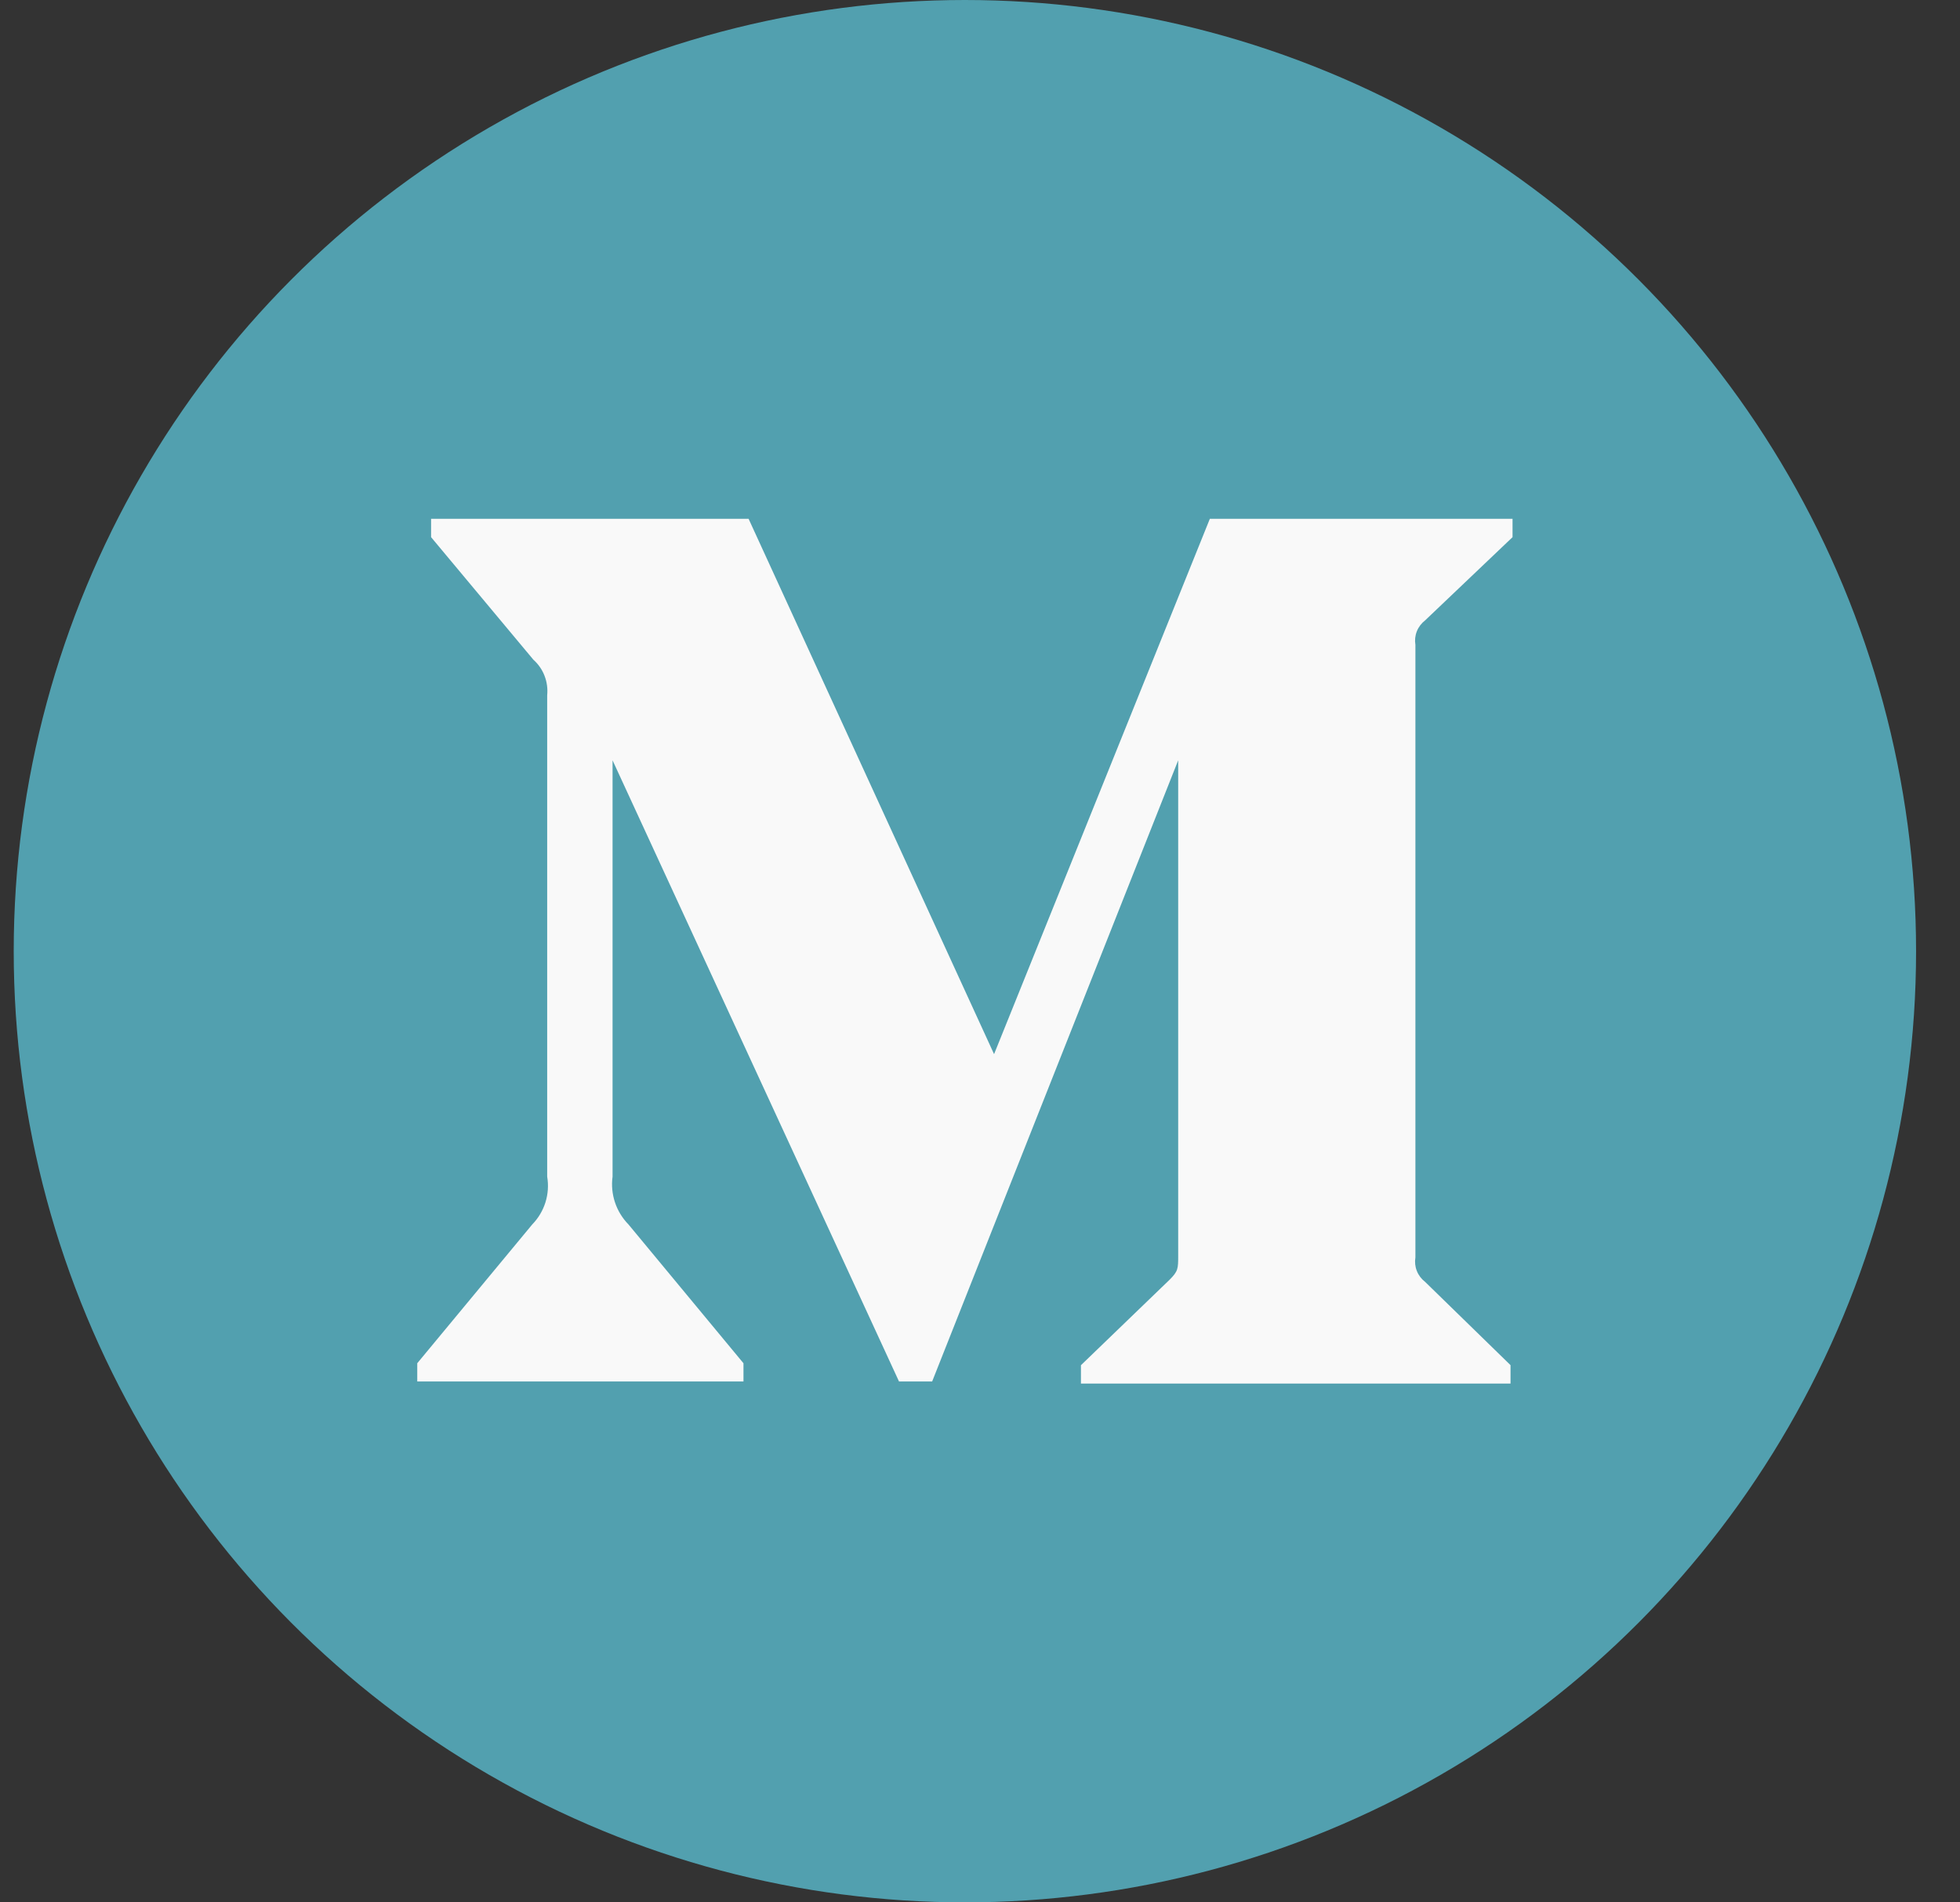 <svg width="34" height="33" viewBox="0 0 34 33" fill="none" xmlns="http://www.w3.org/2000/svg">
<rect x="0" y="0" width="34" height="33" fill="#333333" stroke="none"/>
<circle cx="16.738" cy="16.5" r="16.5" fill="#52A0AF"/>
<path d="M9.492 12.06C9.503 11.946 9.488 11.831 9.446 11.723C9.405 11.616 9.338 11.52 9.252 11.443L7.478 9.318V9H12.986L17.244 18.286L20.987 9H26.238V9.318L24.721 10.762C24.657 10.812 24.607 10.877 24.578 10.951C24.548 11.026 24.54 11.107 24.553 11.186V21.812C24.54 21.891 24.548 21.972 24.578 22.047C24.607 22.121 24.657 22.187 24.721 22.236L26.203 23.681V24H18.751V23.682L20.287 22.201C20.438 22.051 20.438 22.007 20.438 21.778V13.189L16.17 23.964H15.595L10.626 13.189V20.411C10.585 20.714 10.687 21.021 10.902 21.24L12.897 23.648V23.964H7.238V23.648L9.233 21.24C9.339 21.131 9.417 21 9.462 20.856C9.507 20.712 9.517 20.56 9.492 20.411V12.06Z" fill="#F9F9F9"/>
</svg>
